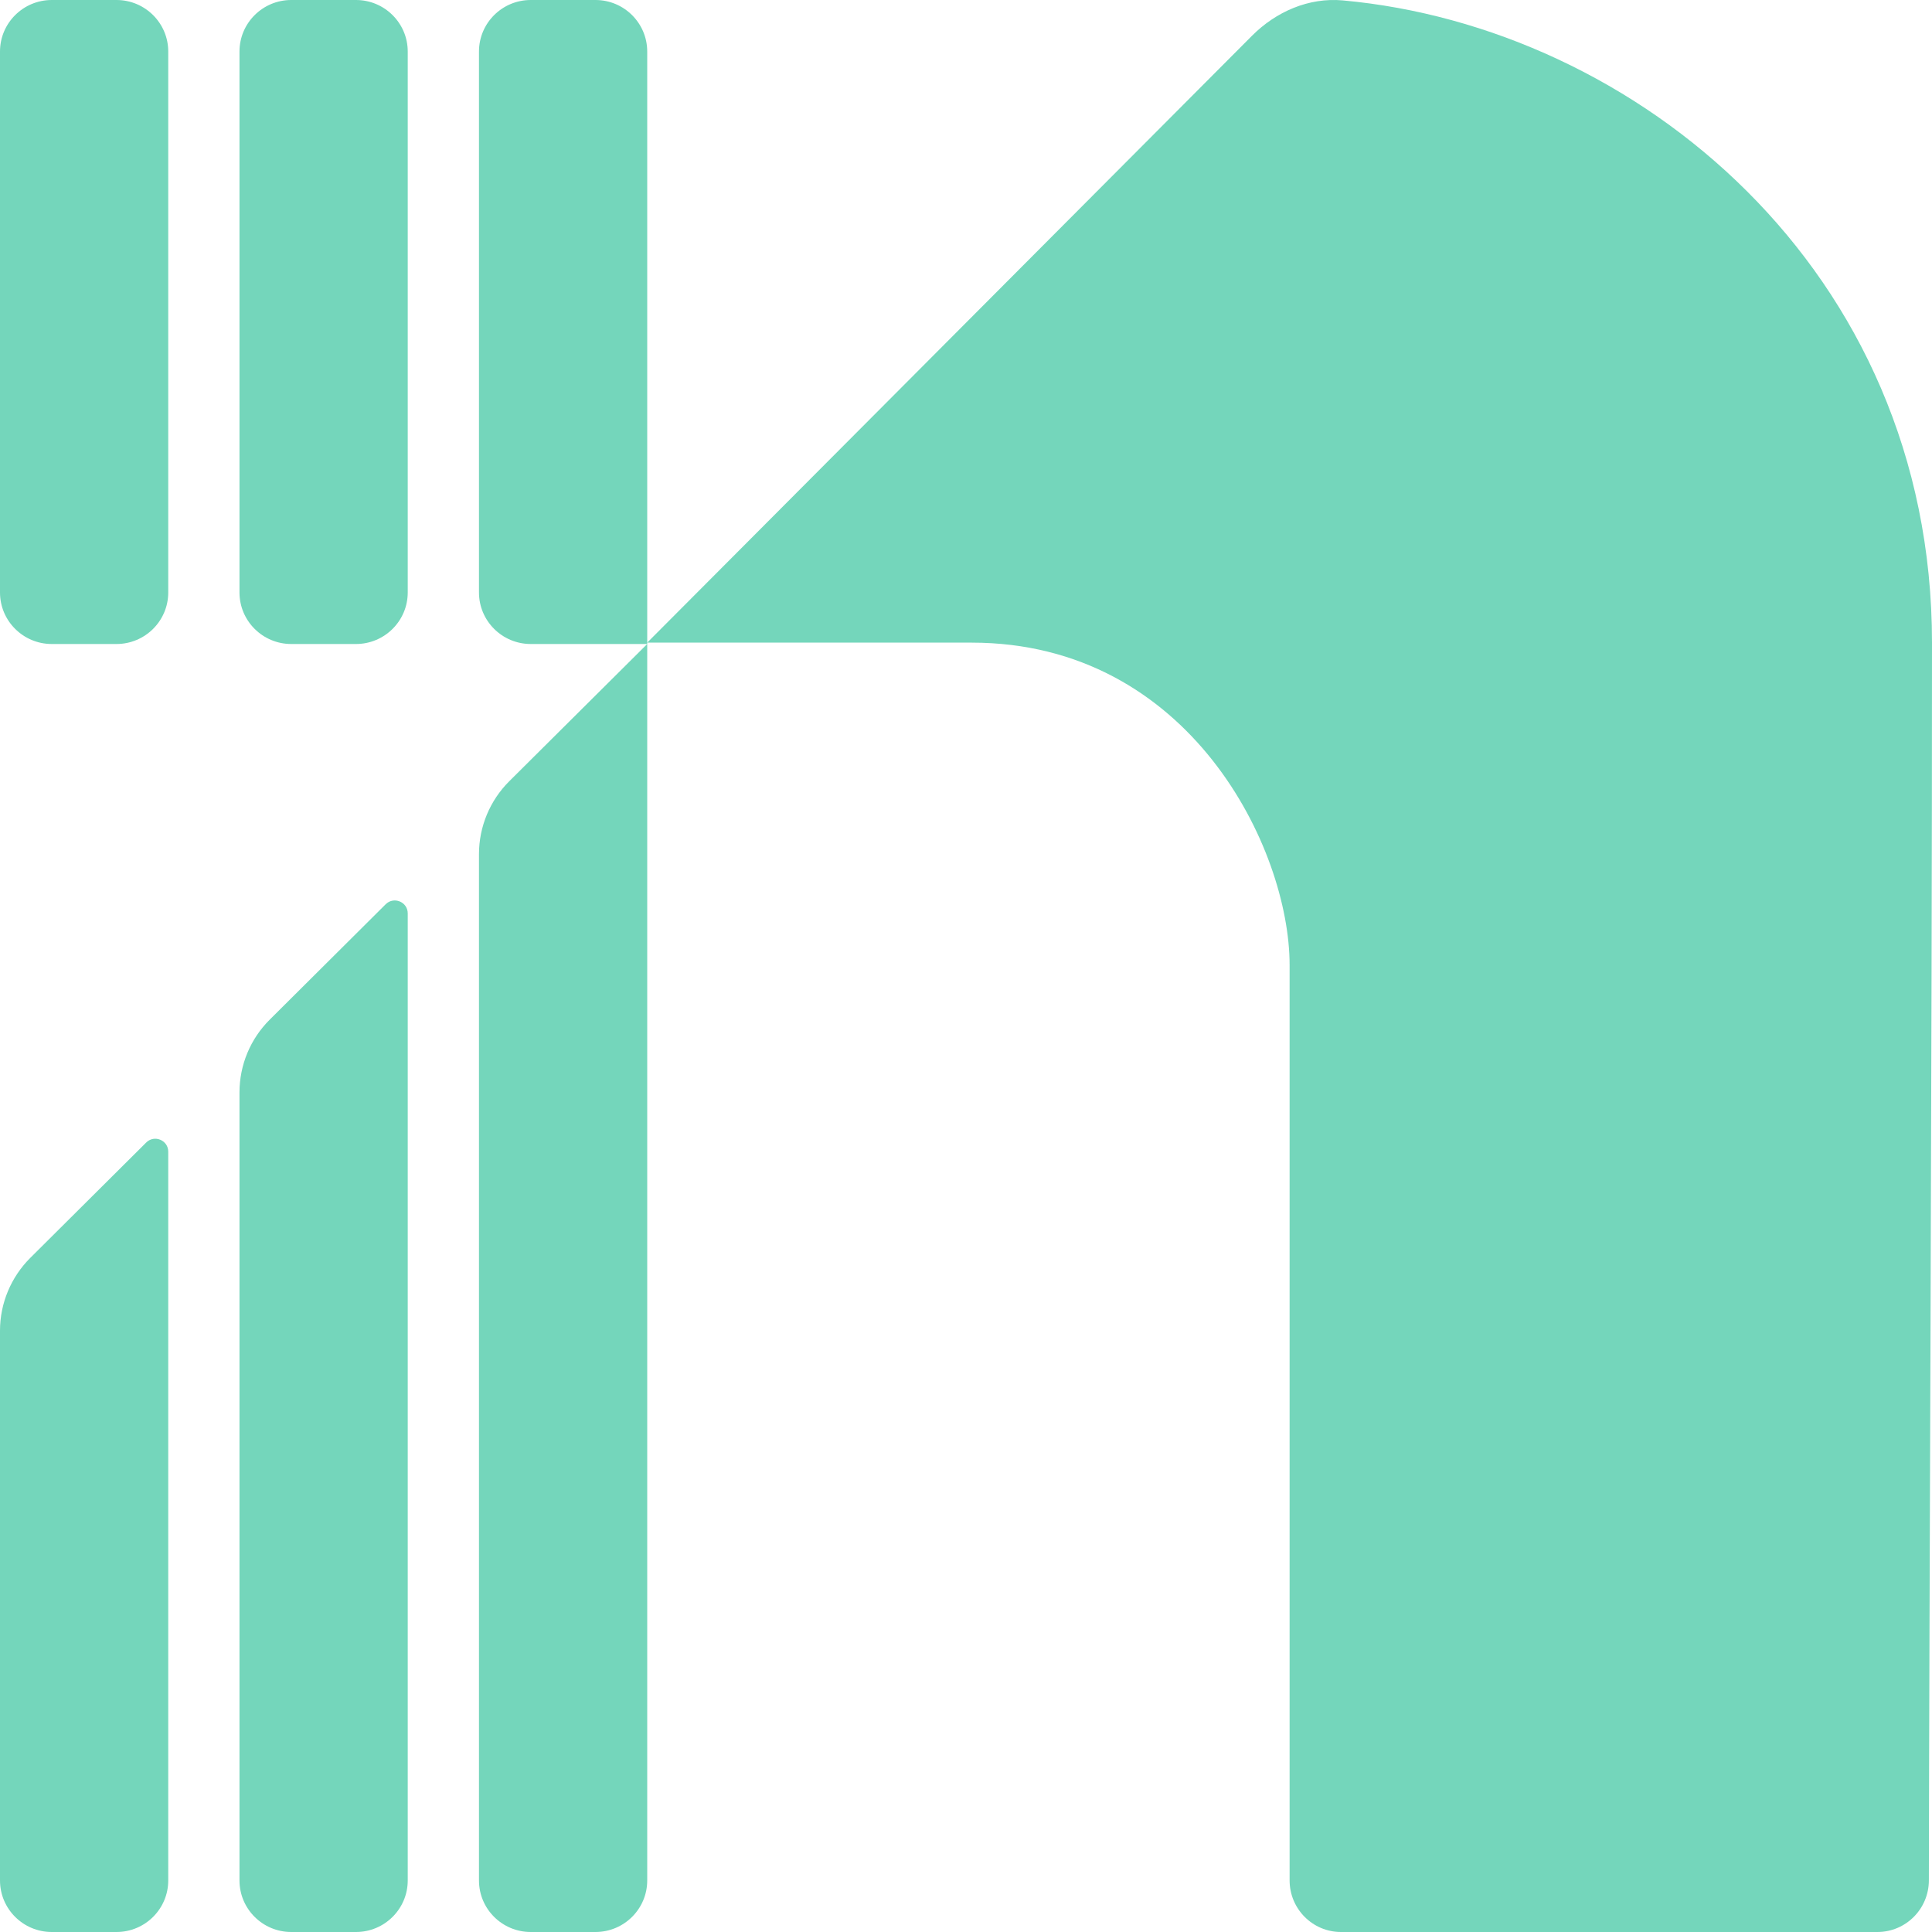<svg role="img" width="32px" height="32px" viewBox="0 0 24 24" xmlns="http://www.w3.org/2000/svg"><title>Infracost</title><path fill="#74d6bb" d="M15.553 0.444L8.04 7.983H12.07C14.783 7.983 16.02 10.546 16.02 11.988V23.359C16.02 23.713 16.306 24 16.658 24H23.322C23.674 24 23.96 23.714 23.961 23.36C23.965 20.065 24 13.282 24 7.983C24 3.34 20.312 0.334 16.68 0.005C16.259 -0.033 15.852 0.144 15.553 0.444Z M0 0.64C0 0.287 0.288 0 0.643 0H1.447C1.802 0 2.09 0.287 2.09 0.64V7.36C2.09 7.713 1.802 8 1.447 8H0.643C0.288 8 0 7.713 0 7.36V0.64ZM3.618 0C3.263 0 2.975 0.287 2.975 0.64V7.36C2.975 7.713 3.263 8 3.618 8H4.422C4.777 8 5.065 7.713 5.065 7.36V0.64C5.065 0.287 4.777 0 4.422 0H3.618ZM6.593 0C6.238 0 5.95 0.287 5.95 0.64V7.36C5.95 7.713 6.238 8 6.593 8H8.04L6.326 9.705C6.085 9.945 5.95 10.271 5.95 10.61V23.36C5.95 23.713 6.238 24 6.593 24H7.397C7.752 24 8.04 23.713 8.04 23.36V8V0.64C8.04 0.287 7.752 0 7.397 0H6.593ZM0.377 15.625C0.136 15.865 0 16.191 0 16.53V23.36C0 23.713 0.288 24 0.643 24H1.447C1.802 24 2.09 23.713 2.09 23.36V14.306C2.09 14.164 1.917 14.092 1.816 14.193L0.377 15.625ZM2.975 13.57C2.975 13.231 3.11 12.905 3.352 12.665L4.791 11.233C4.892 11.132 5.065 11.204 5.065 11.346V23.36C5.065 23.713 4.777 24 4.422 24H3.618C3.263 24 2.975 23.713 2.975 23.36V13.57Z"/></svg>